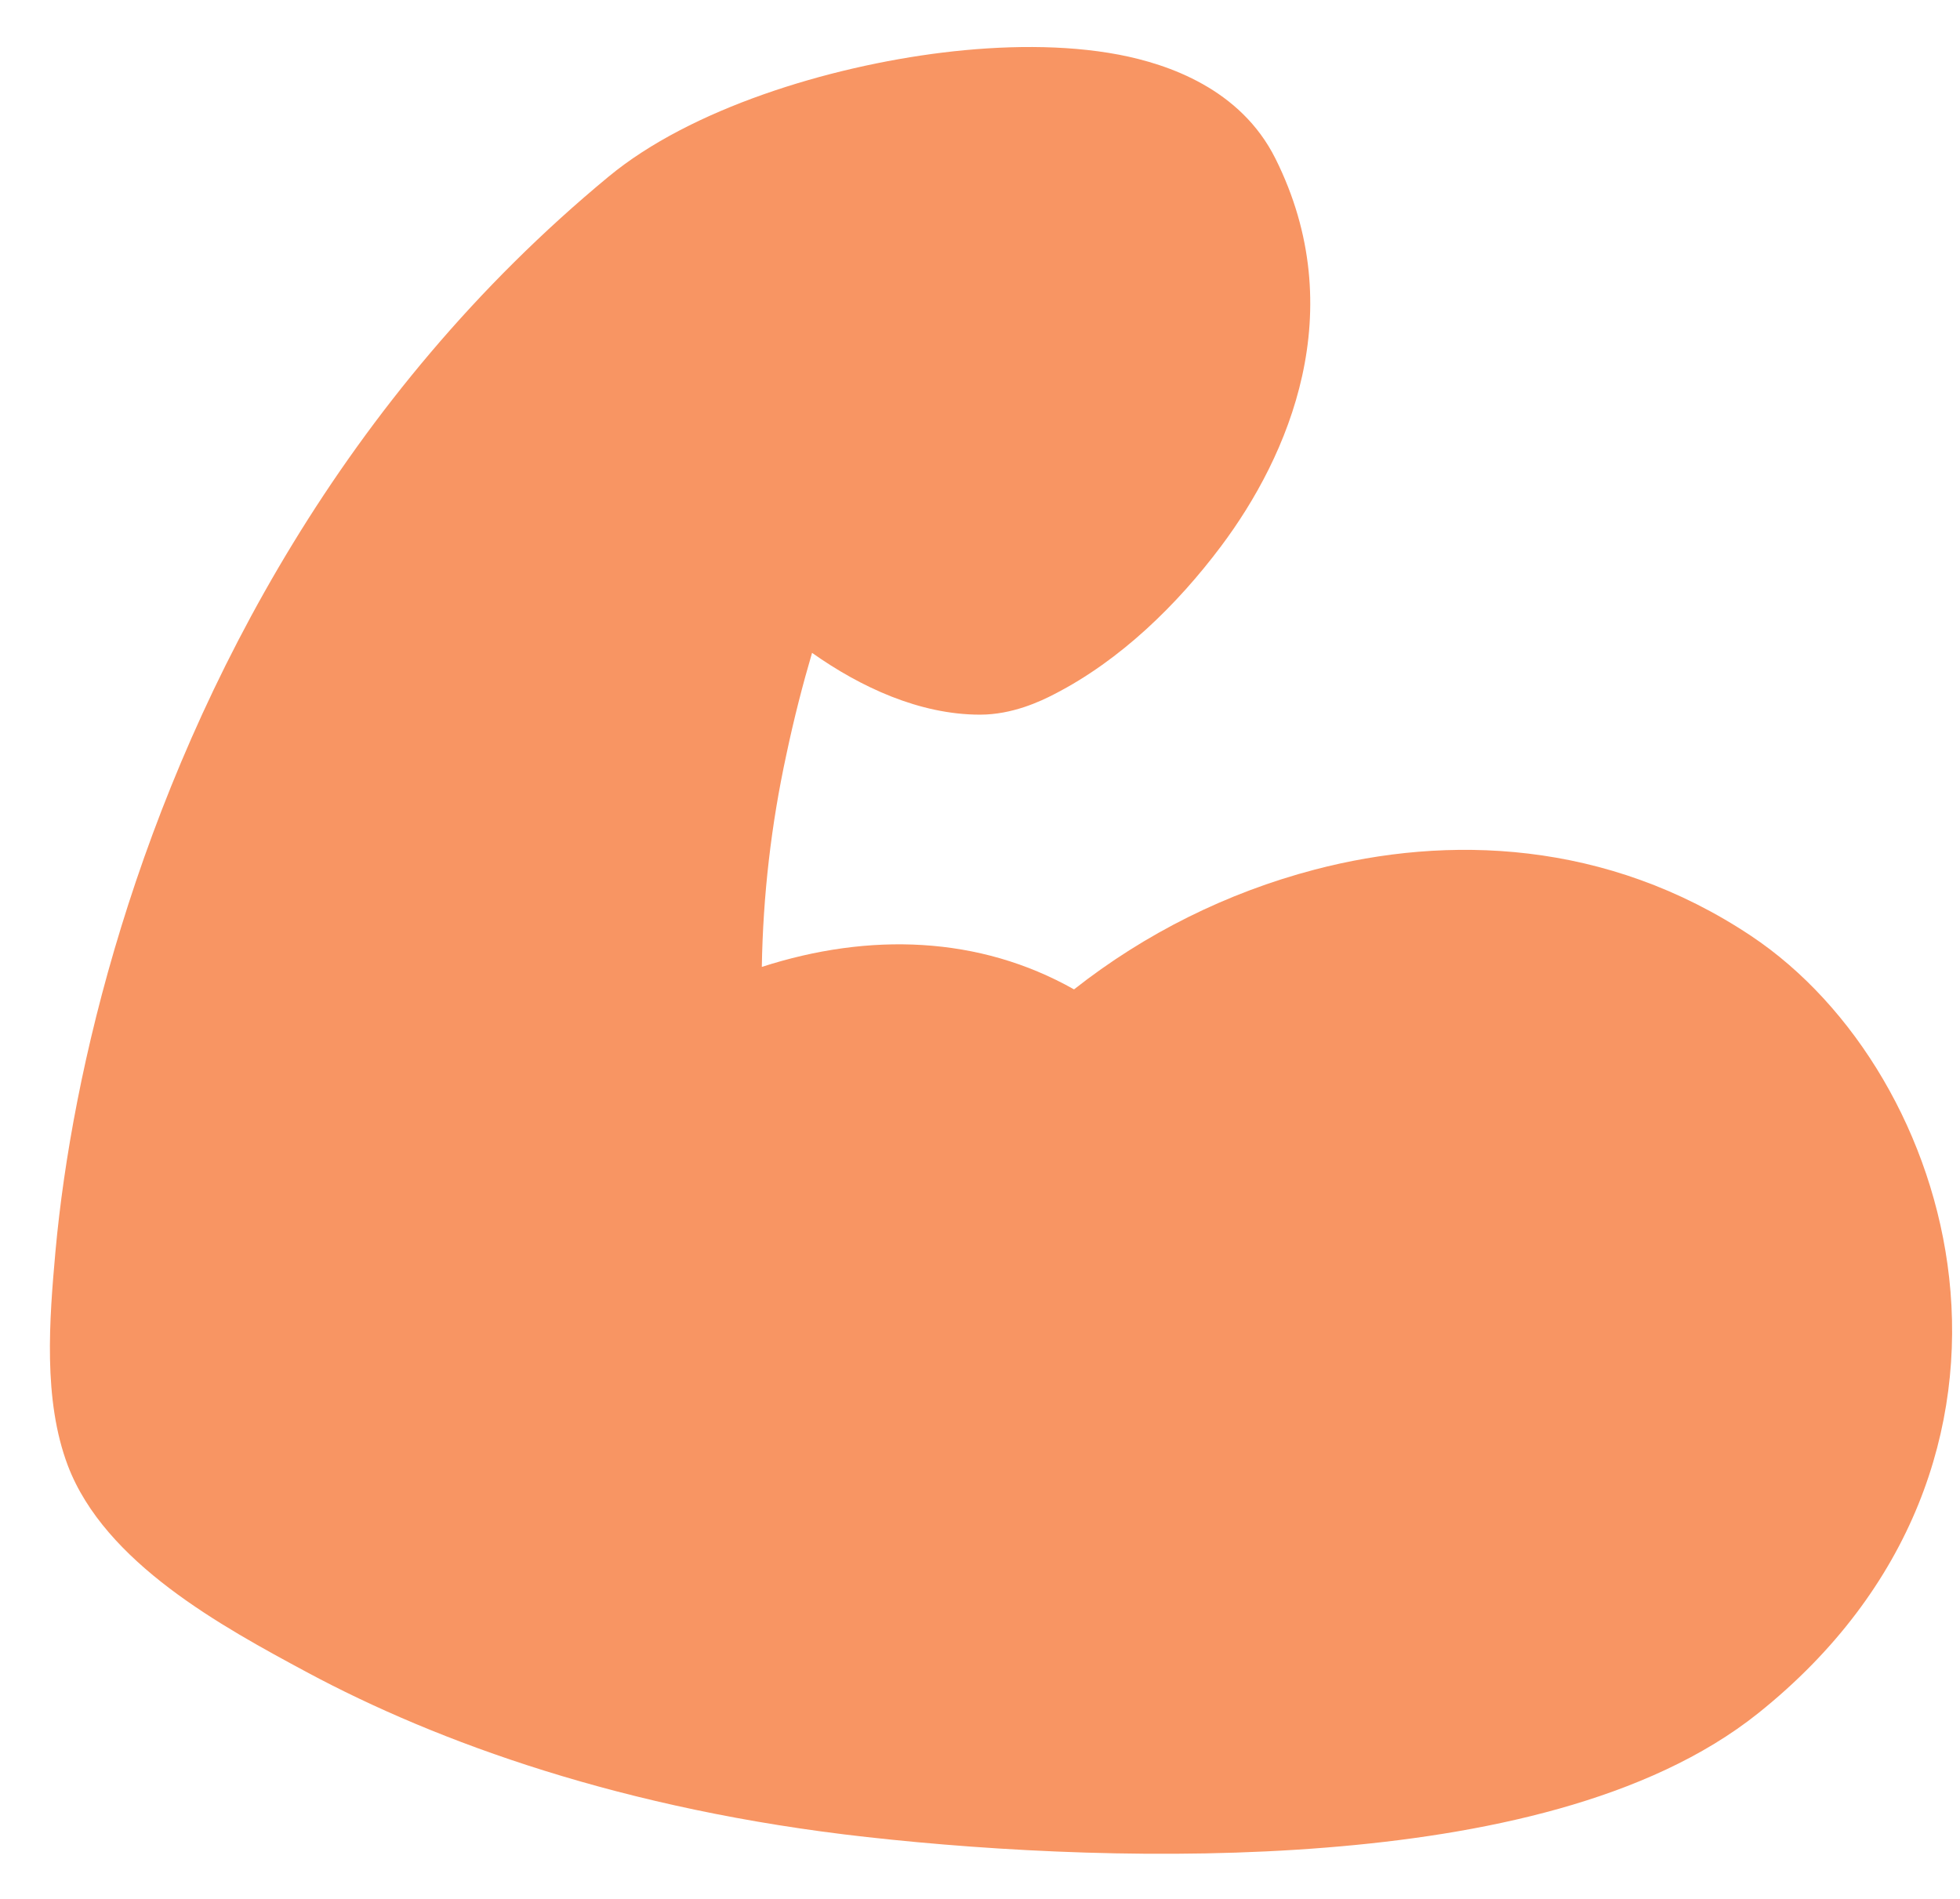 <svg xmlns="http://www.w3.org/2000/svg" width="32" height="31" viewBox="0 0 32 31" fill="none"><g id="Group"><path id="Vector" fill-rule="evenodd" clip-rule="evenodd" d="M18.27 0.893C19.076 1.048 20.255 1.452 20.823 2.588C22.068 5.078 21.04 7.445 19.936 8.917C19.216 9.877 18.29 10.78 17.212 11.333C16.986 11.45 16.528 11.667 16 11.667C15.015 11.667 14.05 11.218 13.258 10.658C13.108 11.168 12.963 11.728 12.838 12.322C12.591 13.46 12.457 14.62 12.438 15.785C14.193 15.218 15.988 15.278 17.535 16.152C18.696 15.238 20.034 14.572 21.463 14.197C23.63 13.628 26.23 13.707 28.591 15.28C30.283 16.408 31.565 18.533 31.823 20.858C32.093 23.282 31.252 25.932 28.706 27.968C26.91 29.405 24.172 29.96 21.651 30.162C19.043 30.372 16.288 30.228 14.15 29.99C10.187 29.55 7.143 28.443 5.016 27.302C3.621 26.552 1.713 25.515 1.108 23.927C0.7 22.85 0.806 21.543 0.906 20.423C1.04 18.955 1.366 17.122 1.978 15.135C3.198 11.17 5.586 6.478 9.938 2.882C11.277 1.775 13.517 1.088 15.392 0.858C16.358 0.74 17.375 0.723 18.27 0.893Z" fill="#F89563"></path></g></svg>